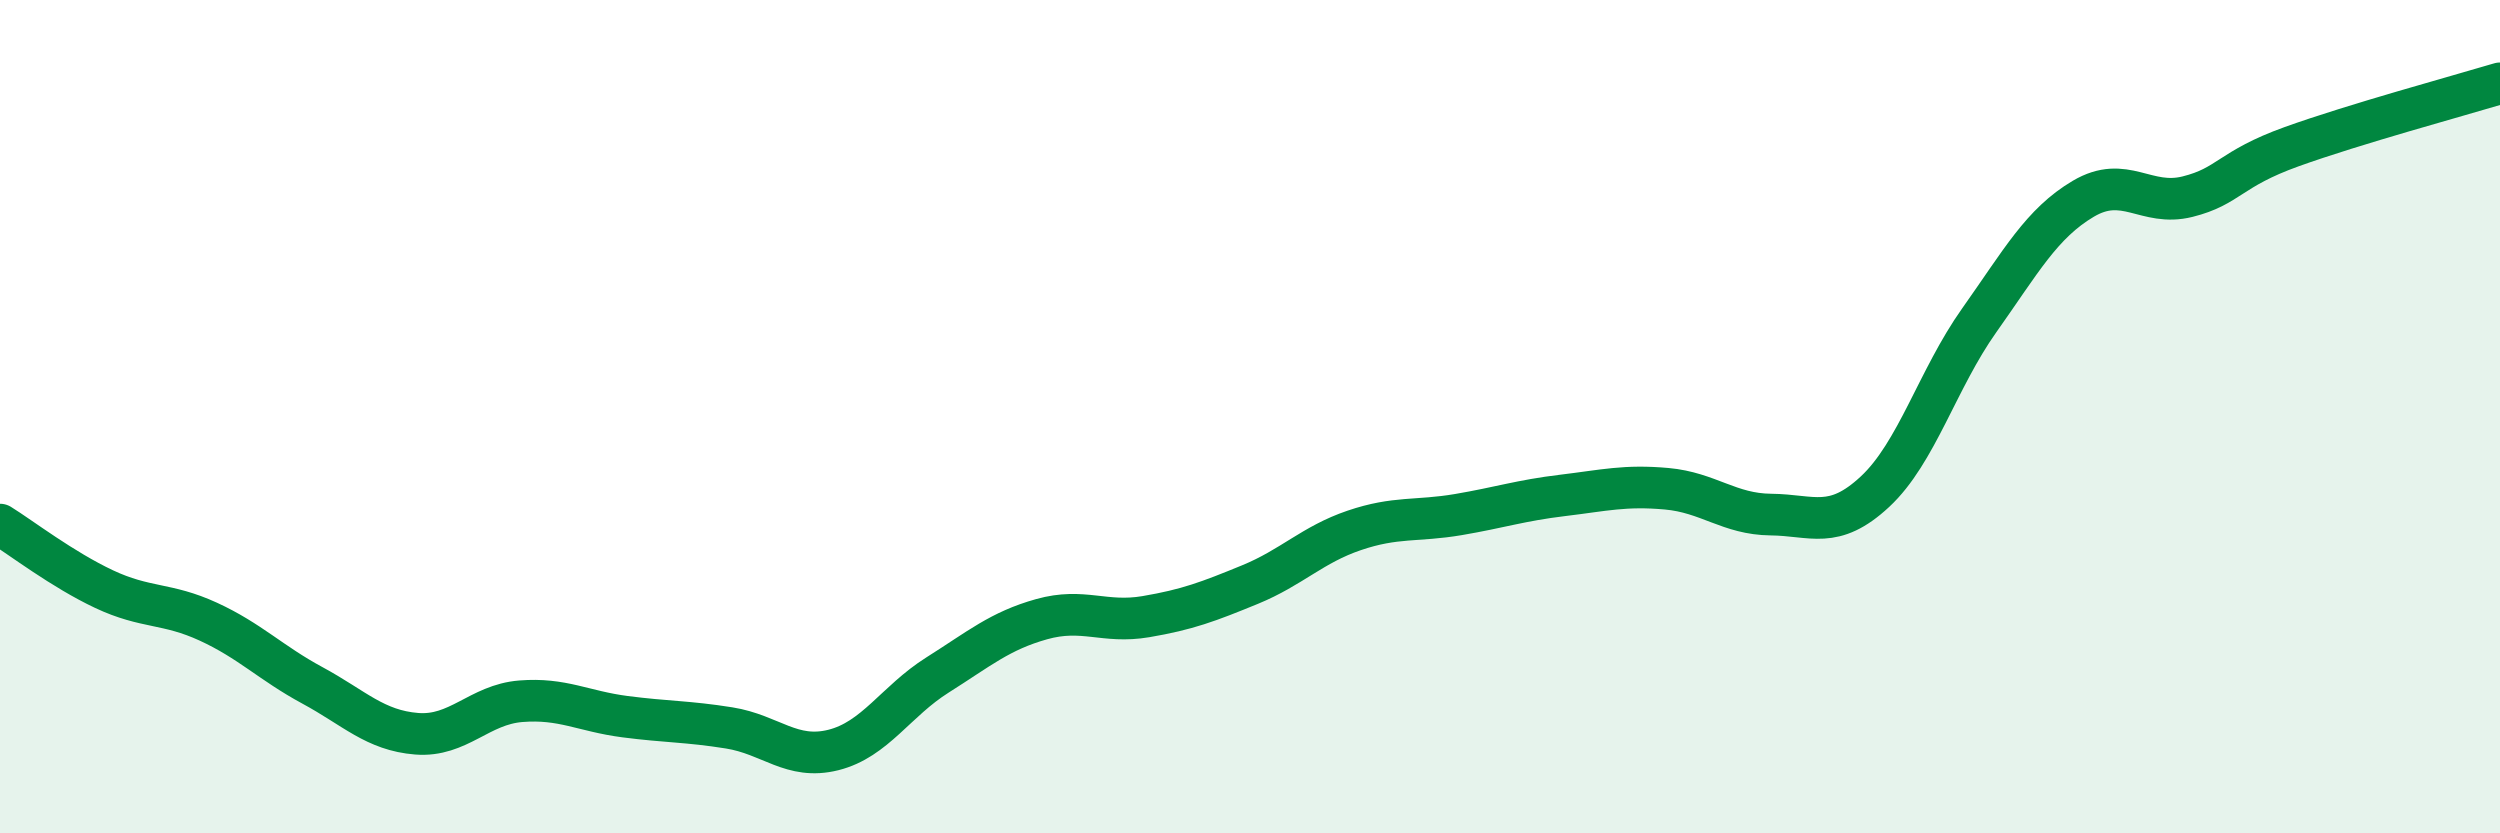 
    <svg width="60" height="20" viewBox="0 0 60 20" xmlns="http://www.w3.org/2000/svg">
      <path
        d="M 0,12.59 C 0.5,12.9 1.5,13.67 2.5,14.14 C 3.5,14.61 4,14.46 5,14.92 C 6,15.38 6.5,15.91 7.5,16.45 C 8.5,16.99 9,17.53 10,17.61 C 11,17.69 11.5,16.91 12.5,16.83 C 13.5,16.75 14,17.07 15,17.2 C 16,17.33 16.5,17.31 17.5,17.47 C 18.5,17.63 19,18.25 20,18 C 21,17.75 21.5,16.83 22.5,16.2 C 23.5,15.57 24,15.14 25,14.86 C 26,14.58 26.5,14.97 27.5,14.8 C 28.5,14.63 29,14.44 30,14.03 C 31,13.62 31.5,13.07 32.5,12.73 C 33.5,12.39 34,12.52 35,12.35 C 36,12.18 36.5,12.01 37.5,11.89 C 38.5,11.77 39,11.64 40,11.73 C 41,11.82 41.5,12.34 42.5,12.35 C 43.5,12.36 44,12.73 45,11.8 C 46,10.87 46.5,9.1 47.5,7.69 C 48.5,6.28 49,5.36 50,4.77 C 51,4.18 51.5,4.97 52.5,4.72 C 53.5,4.47 53.5,4.06 55,3.52 C 56.5,2.98 59,2.3 60,2L60 20L0 20Z"
        fill="#008740"
        opacity="0.1"
        stroke-linecap="round"
        stroke-linejoin="round"
      />
      <path
        d="M 0,12.59 C 0.5,12.9 1.5,13.67 2.5,14.14 C 3.5,14.61 4,14.46 5,14.92 C 6,15.38 6.5,15.91 7.5,16.45 C 8.5,16.99 9,17.53 10,17.61 C 11,17.69 11.5,16.91 12.5,16.83 C 13.5,16.75 14,17.07 15,17.2 C 16,17.33 16.5,17.31 17.5,17.47 C 18.5,17.63 19,18.25 20,18 C 21,17.75 21.5,16.83 22.5,16.2 C 23.5,15.57 24,15.14 25,14.86 C 26,14.58 26.5,14.97 27.5,14.8 C 28.5,14.63 29,14.44 30,14.03 C 31,13.62 31.5,13.07 32.5,12.73 C 33.5,12.39 34,12.52 35,12.35 C 36,12.18 36.5,12.01 37.5,11.89 C 38.5,11.77 39,11.64 40,11.73 C 41,11.82 41.5,12.34 42.5,12.35 C 43.5,12.36 44,12.73 45,11.8 C 46,10.87 46.5,9.1 47.5,7.69 C 48.5,6.28 49,5.36 50,4.77 C 51,4.18 51.5,4.97 52.5,4.72 C 53.5,4.47 53.5,4.06 55,3.52 C 56.5,2.98 59,2.3 60,2"
        stroke="#008740"
        stroke-width="1"
        fill="none"
        stroke-linecap="round"
        stroke-linejoin="round"
      />
    </svg>
  